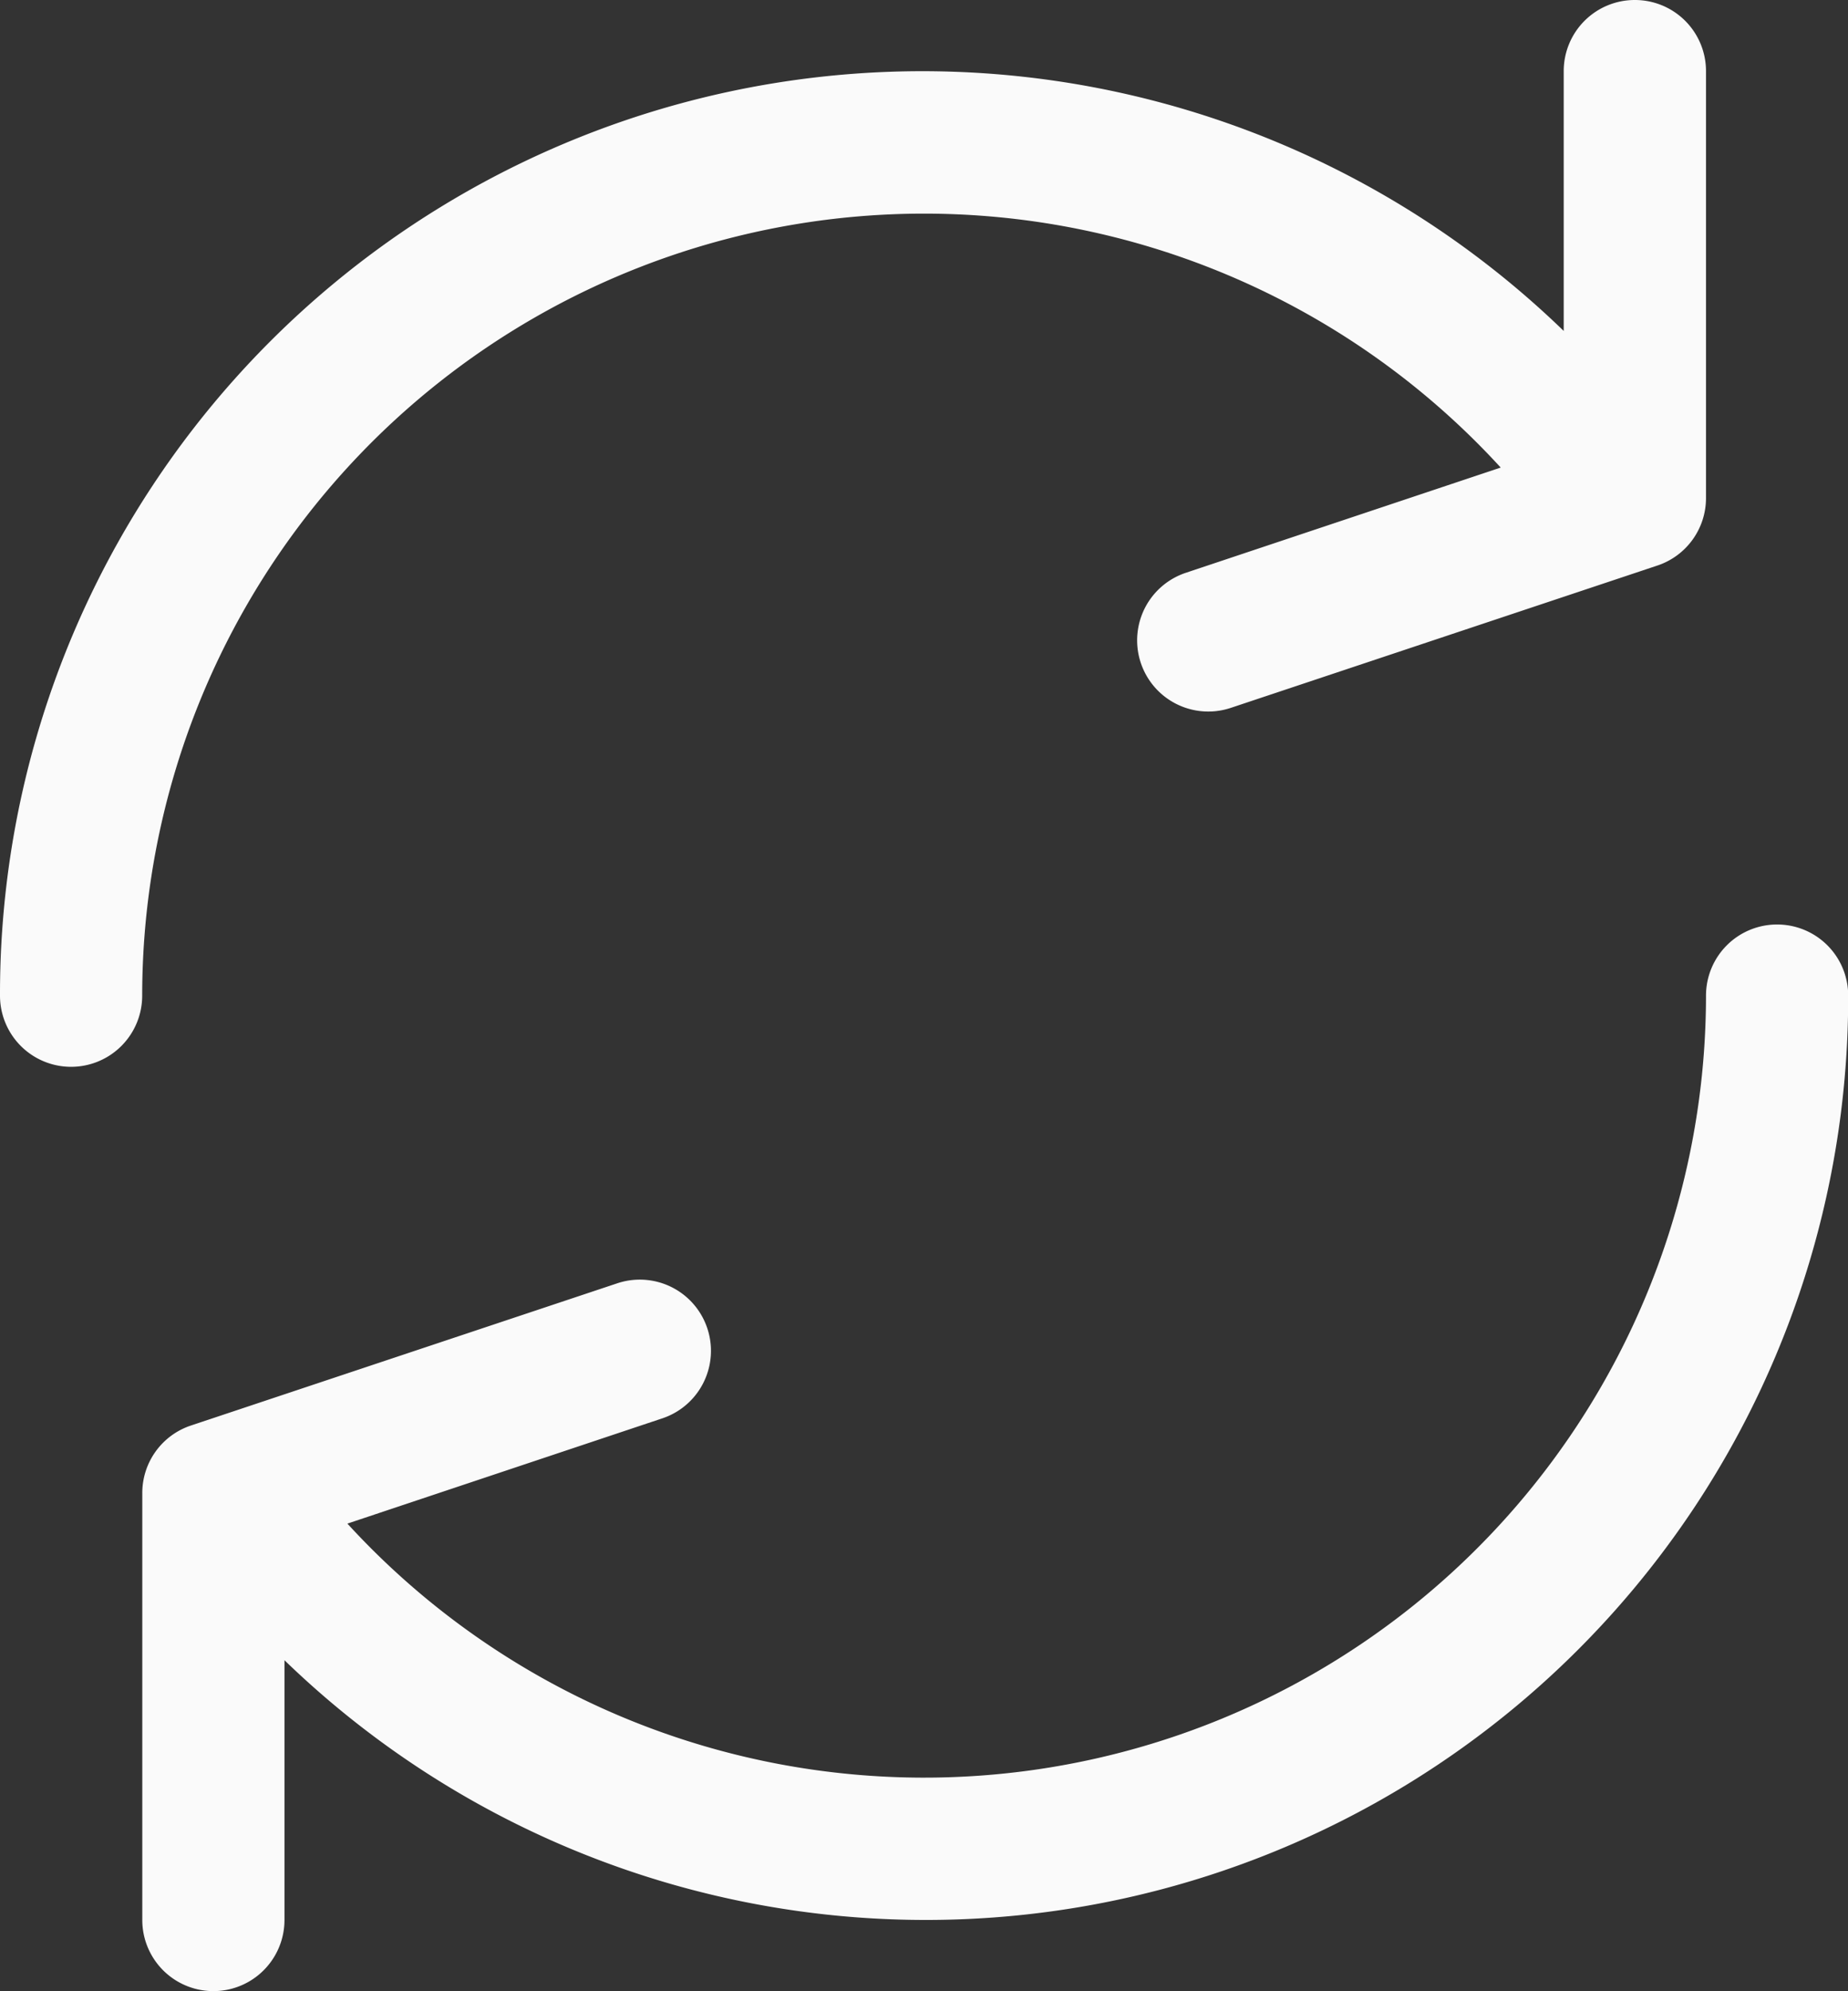 <svg id="refresh_2_" data-name="refresh (2)" xmlns="http://www.w3.org/2000/svg" width="19.326" height="20.813" viewBox="0 0 19.326 20.813">
  <rect x="0" y="0" width="19.326" height="20.813" fill="#333333" stroke="none"/>
  <g id="Group_949" data-name="Group 949" transform="translate(0)">
    <g id="Group_948" data-name="Group 948">
      <path id="Path_696" data-name="Path 696" d="M34.163,0a.743.743,0,0,0-.743.743V3.459a9.645,9.645,0,0,0-16.353,6.948.743.743,0,1,0,1.487,0A8.177,8.177,0,0,1,32.761,4.887l-3.293,1.1a.744.744,0,0,0,.47,1.412L34.4,5.911a.743.743,0,0,0,.508-.708V.743A.743.743,0,0,0,34.163,0Z" transform="translate(-17.067)" fill="#fafafa"/>
    </g>
  </g>
  <g id="Group_951" data-name="Group 951" transform="translate(1.487 9.663)">
    <g id="Group_950" data-name="Group 950" transform="translate(0)">
      <path id="Path_697" data-name="Path 697" d="M68.295,221.867a.743.743,0,0,0-.743.743,8.177,8.177,0,0,1-14.208,5.519l3.293-1.1a.744.744,0,1,0-.47-1.412l-4.46,1.487a.743.743,0,0,0-.508.708v4.46a.743.743,0,1,0,1.487,0v-2.715a9.645,9.645,0,0,0,16.353-6.948A.743.743,0,0,0,68.295,221.867Z" transform="translate(-51.198 -221.867)" fill="#fafafa"/>
    </g>
  </g>
</svg>
